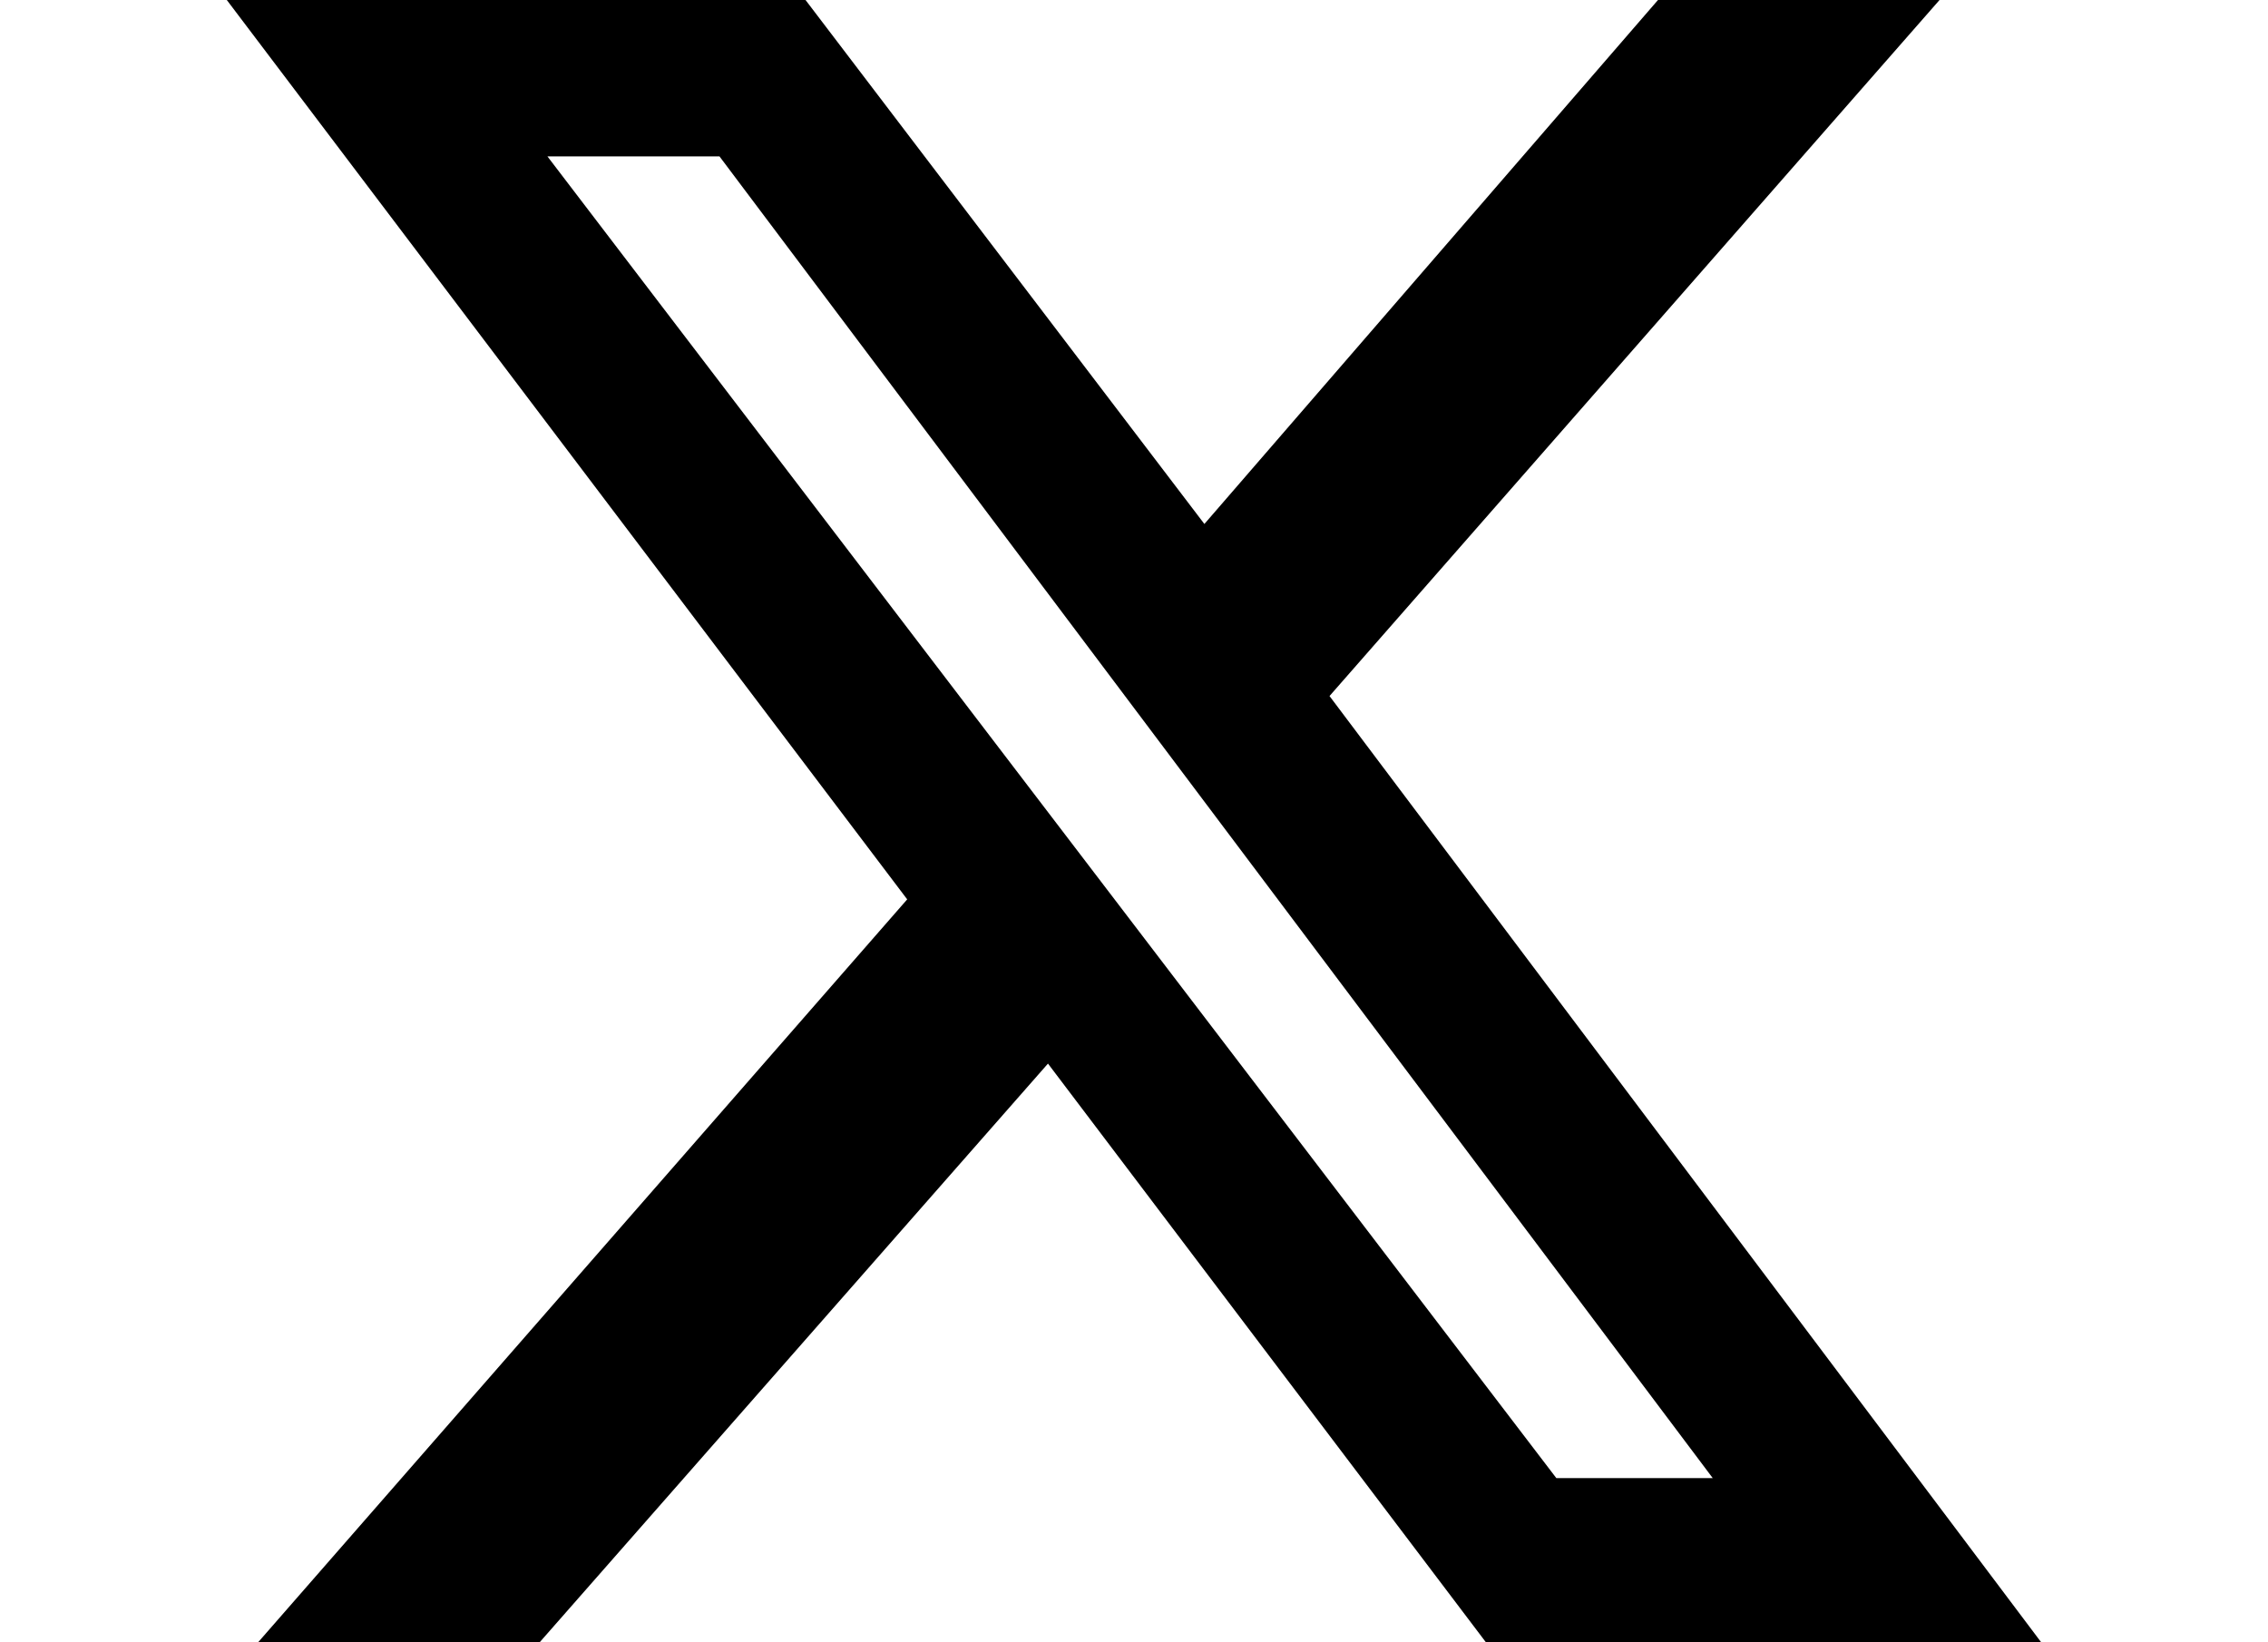 <?xml version="1.0" encoding="utf-8"?>
<!-- Generator: Adobe Illustrator 25.1.0, SVG Export Plug-In . SVG Version: 6.00 Build 0)  -->
<svg version="1.1" id="Layer_1" xmlns="http://www.w3.org/2000/svg" xmlns:xlink="http://www.w3.org/1999/xlink" x="0px" y="0px"
	 viewBox="0 0 29 21" style="enable-background:new 0 0 29 21;" xml:space="preserve">
<path d="M21.2,0h3.6L17,8.9L26.1,21H19l-5.6-7.4L6.9,21H3.3l8.3-9.5L2.9,0h7.4l5.1,6.7L21.2,0z M19.9,18.9h2L9.2,2H7L19.9,18.9z"/>
</svg>
